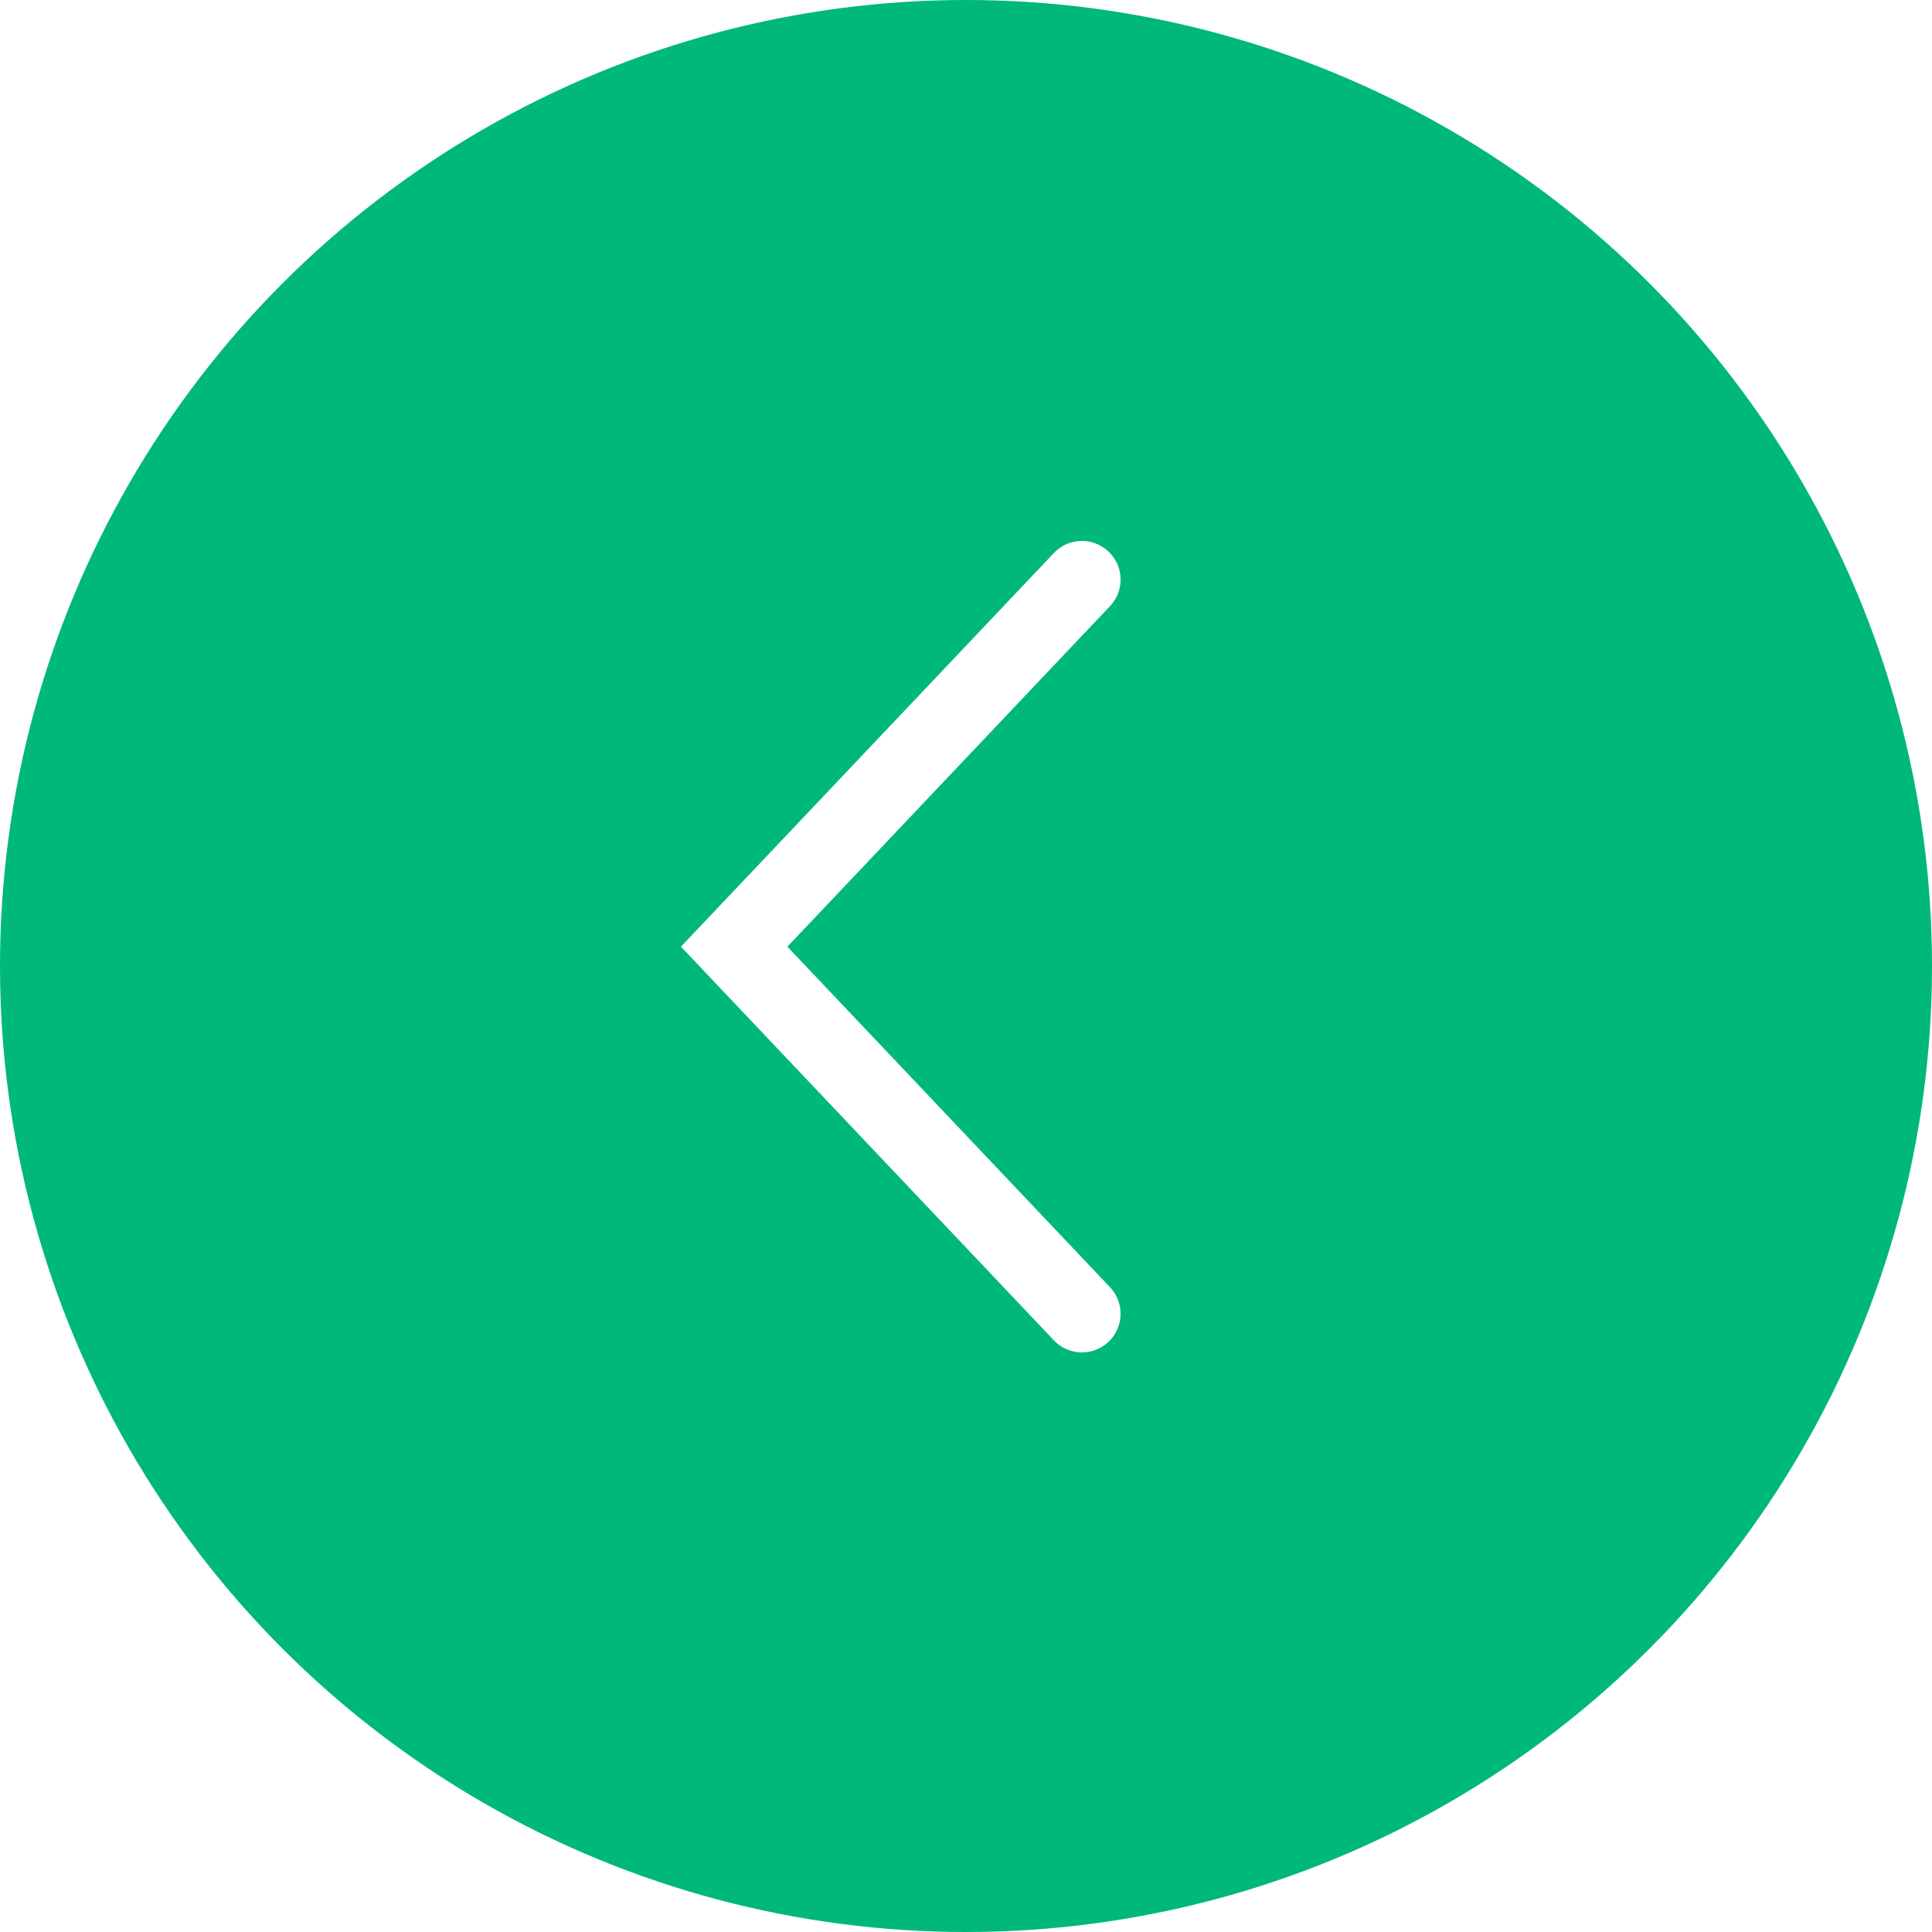 <svg width="50" height="50" viewBox="0 0 50 50" fill="none" xmlns="http://www.w3.org/2000/svg">
<g id="Group 1000007280">
<g id="Ellipse 1025" filter="url(#filter0_b_26685_6624)">
<circle cx="25" cy="25" r="25" transform="matrix(-1 0 0 1 50 0)" fill="#00B878"/>
</g>
<path id="Polygon 25" d="M28 34L19 24.5L28 15" stroke="white" stroke-width="2" stroke-linecap="round"/>
</g>
<defs>
<filter id="filter0_b_26685_6624" x="-6" y="-6" width="62" height="62" filterUnits="userSpaceOnUse" color-interpolation-filters="sRGB">
<feFlood flood-opacity="0" result="BackgroundImageFix"/>
<feGaussianBlur in="BackgroundImageFix" stdDeviation="3"/>
<feComposite in2="SourceAlpha" operator="in" result="effect1_backgroundBlur_26685_6624"/>
<feBlend mode="normal" in="SourceGraphic" in2="effect1_backgroundBlur_26685_6624" result="shape"/>
</filter>
</defs>
</svg>
